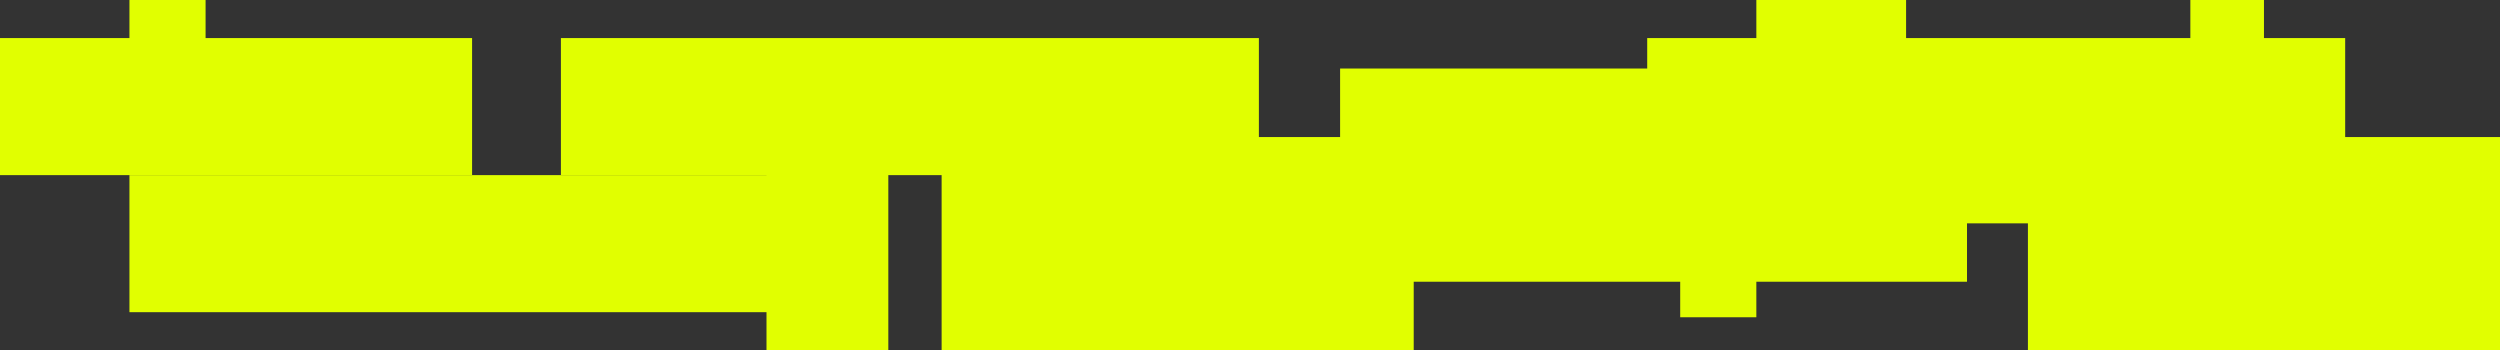 <?xml version="1.0" encoding="UTF-8"?> <svg xmlns="http://www.w3.org/2000/svg" width="985" height="138" viewBox="0 0 985 138" fill="none"><rect x="0" y="0" width="985" height="138" fill="#333333" stroke="none"/><rect x="51" y="69" width="275" height="54" fill="#E1FF00"></rect><rect x="221" y="15" width="275" height="54" fill="#E1FF00"></rect><rect x="649" y="15" width="275" height="54" fill="#E1FF00"></rect><rect y="15" width="186" height="54" fill="#E1FF00"></rect><rect x="371" y="54" width="186" height="84" fill="#E1FF00"></rect><rect x="799" y="54" width="186" height="84" fill="#E1FF00"></rect><rect x="302" y="54" width="48" height="84" fill="#E1FF00"></rect><rect x="528" y="27" width="247" height="84" fill="#E1FF00"></rect><rect x="692" width="59" height="84" fill="#E1FF00"></rect><rect x="863" width="29" height="84" fill="#E1FF00"></rect><rect x="662" y="98" width="30" height="27" fill="#E1FF00"></rect><rect x="770" y="61" width="30" height="27" fill="#E1FF00"></rect><rect x="51" width="30" height="27" fill="#E1FF00"></rect></svg> 